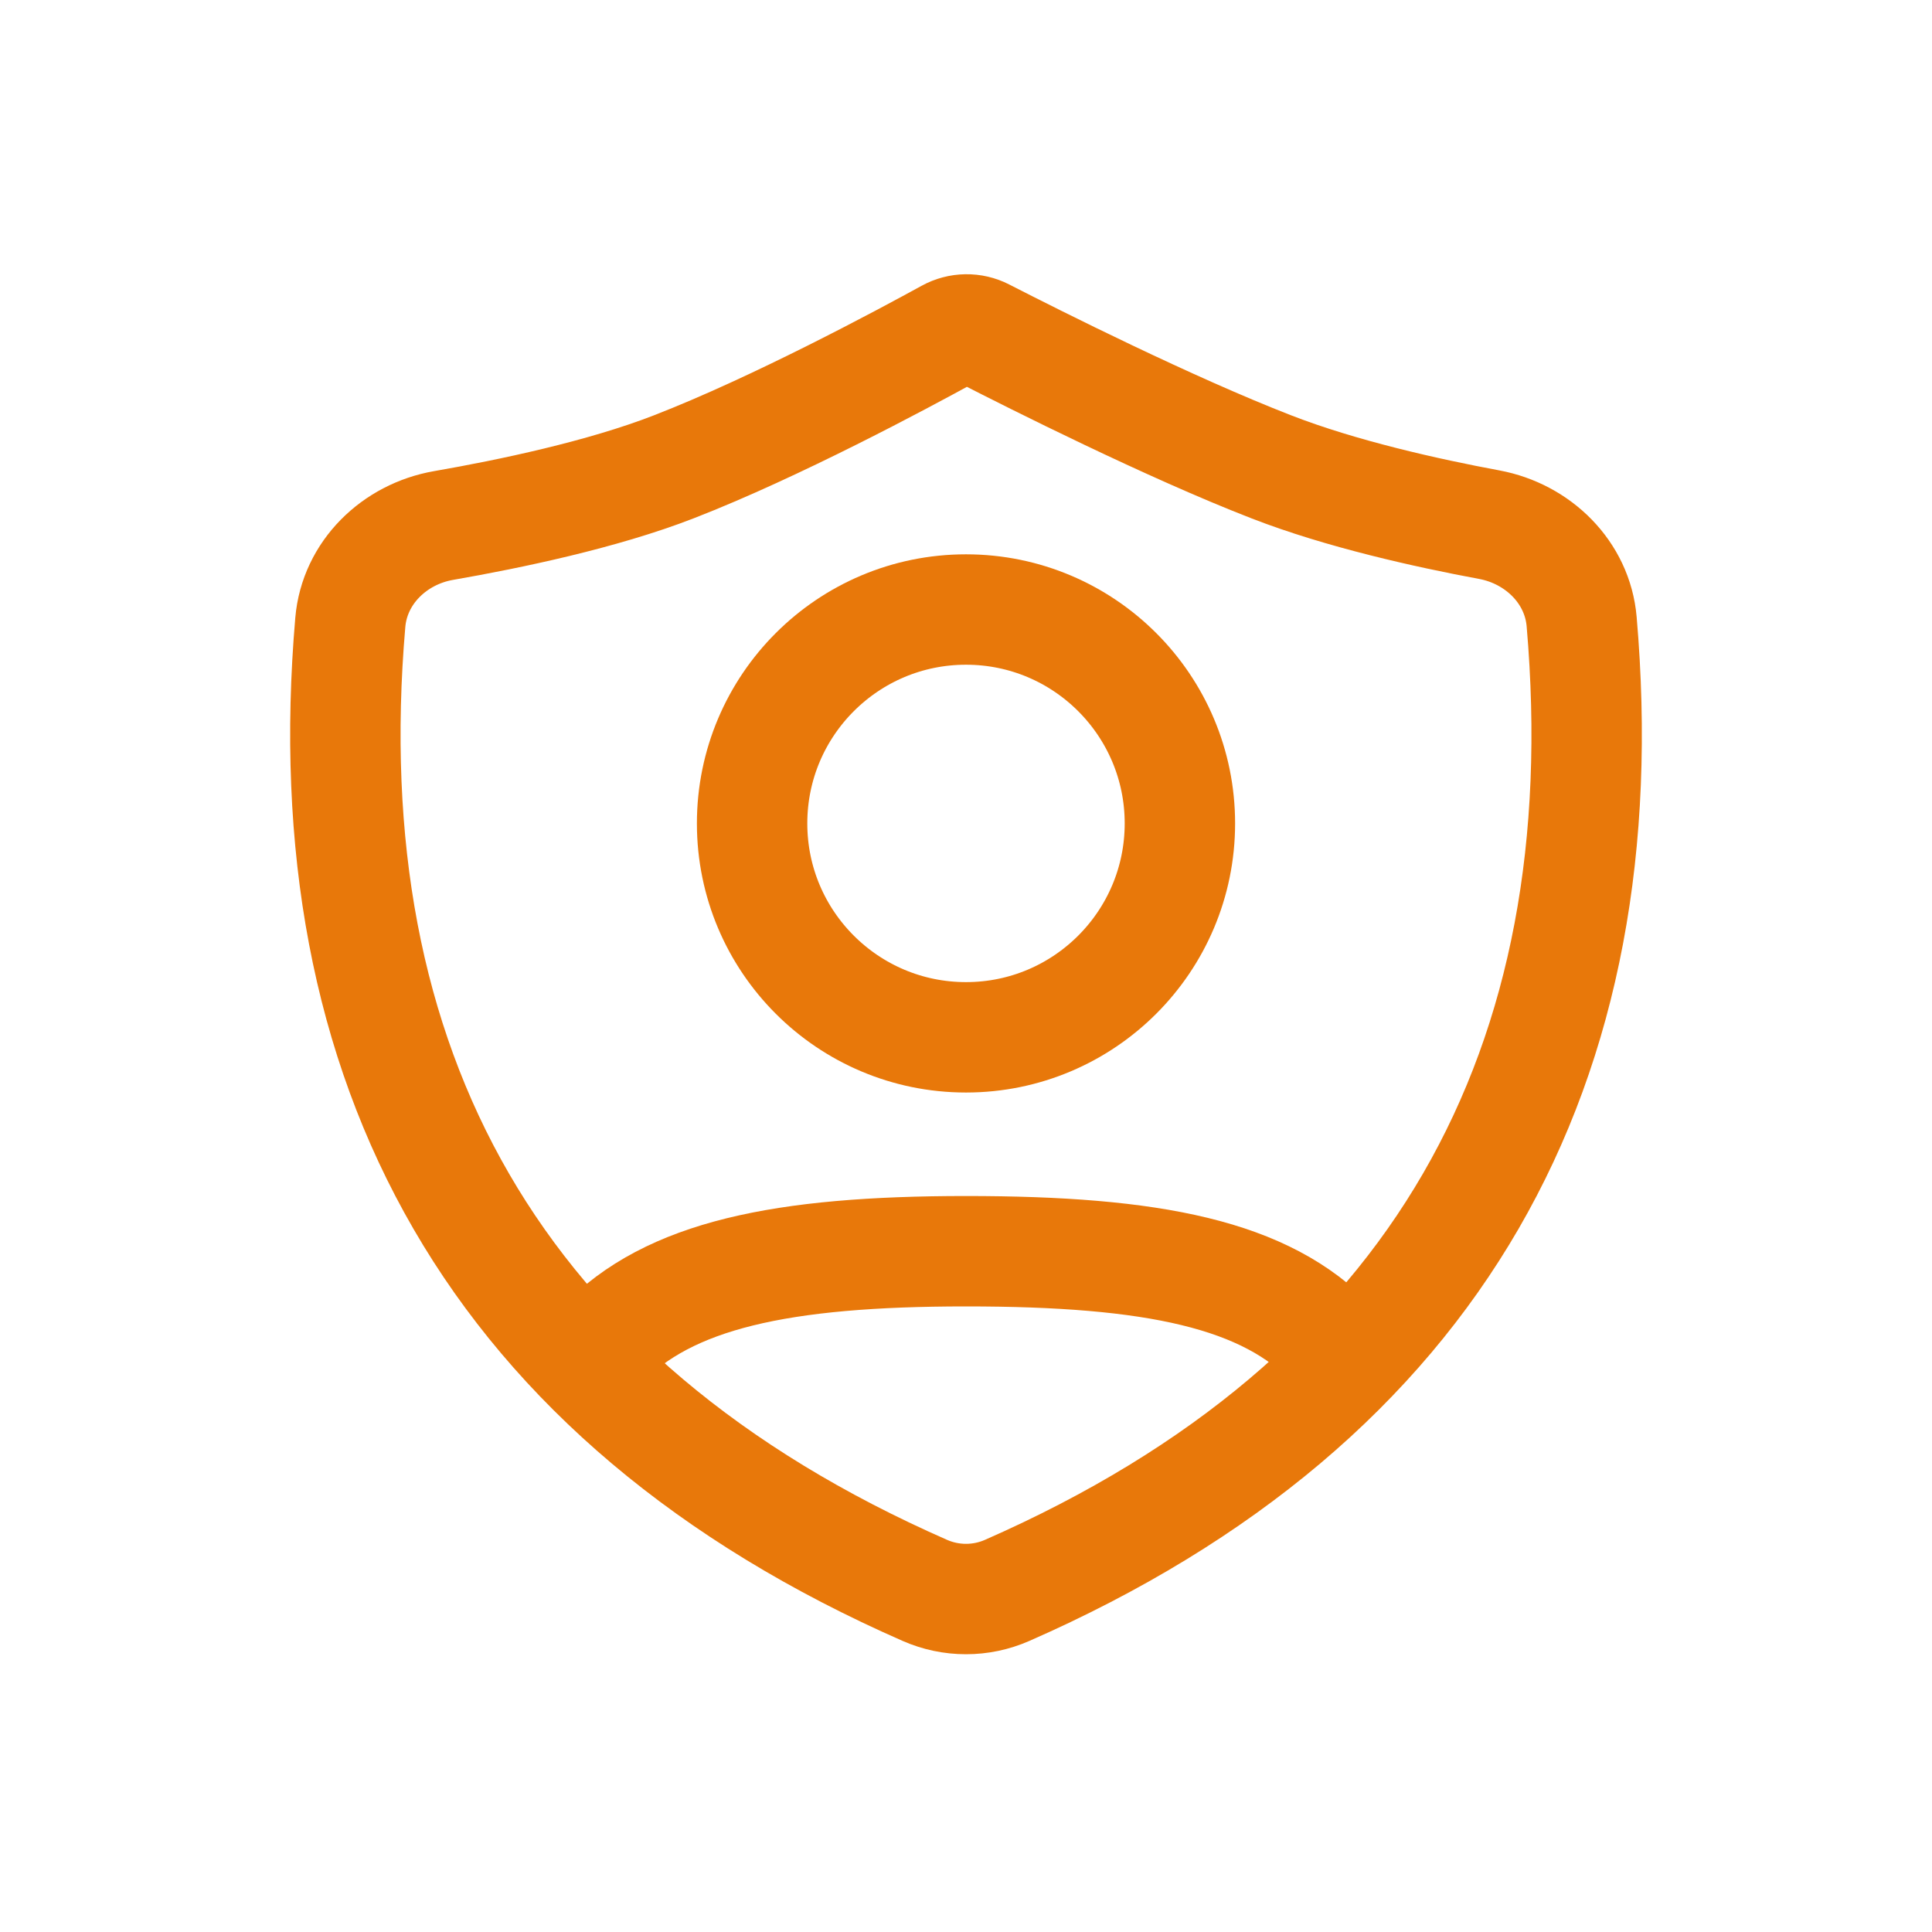 <svg width="35" height="35" viewBox="0 0 35 35" fill="none" xmlns="http://www.w3.org/2000/svg">
<path d="M21.375 14.917C21.375 17.057 19.64 18.792 17.5 18.792C15.36 18.792 13.625 17.057 13.625 14.917C13.625 12.777 15.36 11.042 17.5 11.042C19.64 11.042 21.375 12.777 21.375 14.917Z" stroke="#E8780A" stroke-width="2"/>
<path d="M10.903 24.365C12.115 23.099 14.158 22.667 17.5 22.667C20.886 22.667 22.939 23.079 24.145 24.365" stroke="#E8780A" stroke-width="2" stroke-linecap="round"/>
<path d="M23.033 8.458C24.298 8.95 25.855 9.296 26.98 9.505C27.863 9.67 28.576 10.366 28.653 11.261C29.347 19.295 26.074 25.374 18.244 28.812C17.77 29.02 17.23 29.02 16.756 28.812C8.93 25.376 5.657 19.302 6.346 11.275C6.423 10.373 7.145 9.675 8.036 9.52C9.232 9.312 10.91 8.961 12.204 8.458C14.056 7.739 16.343 6.512 17.177 6.054C17.379 5.943 17.623 5.939 17.828 6.044L17.847 6.054C18.741 6.512 21.181 7.739 23.033 8.458Z" stroke="#E8780A" stroke-width="2" stroke-linecap="round" stroke-linejoin="round"/>
</svg>
